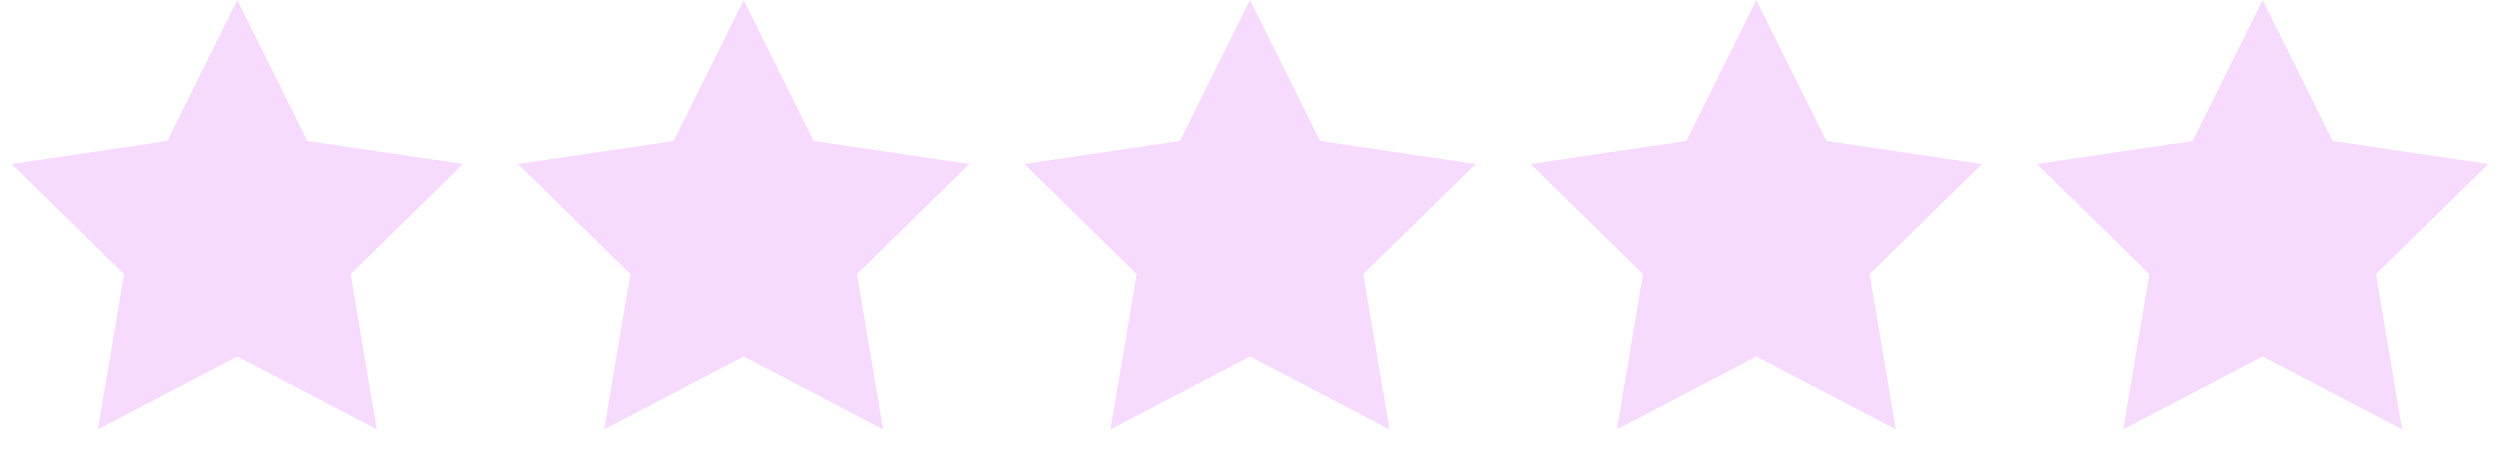 <?xml version="1.0" encoding="UTF-8"?> <svg xmlns="http://www.w3.org/2000/svg" width="79" height="15" viewBox="0 0 79 15" fill="none"><path d="M7.5 0L9.713 4.454L14.633 5.182L11.081 8.663L11.908 13.568L7.5 11.265L3.092 13.568L3.919 8.663L0.367 5.182L5.287 4.454L7.5 0Z" fill="#F6DBFF"></path><path d="M23.5 0L25.713 4.454L30.633 5.182L27.081 8.663L27.908 13.568L23.5 11.265L19.092 13.568L19.919 8.663L16.367 5.182L21.287 4.454L23.5 0Z" fill="#F6DBFF"></path><path d="M39.5 0L41.713 4.454L46.633 5.182L43.081 8.663L43.908 13.568L39.5 11.265L35.092 13.568L35.919 8.663L32.367 5.182L37.287 4.454L39.5 0Z" fill="#F6DBFF"></path><path d="M55.5 0L57.713 4.454L62.633 5.182L59.081 8.663L59.908 13.568L55.5 11.265L51.092 13.568L51.919 8.663L48.367 5.182L53.287 4.454L55.5 0Z" fill="#F6DBFF"></path><path d="M71.5 0L73.713 4.454L78.633 5.182L75.081 8.663L75.908 13.568L71.5 11.265L67.092 13.568L67.919 8.663L64.367 5.182L69.287 4.454L71.5 0Z" fill="#F6DBFF"></path></svg> 